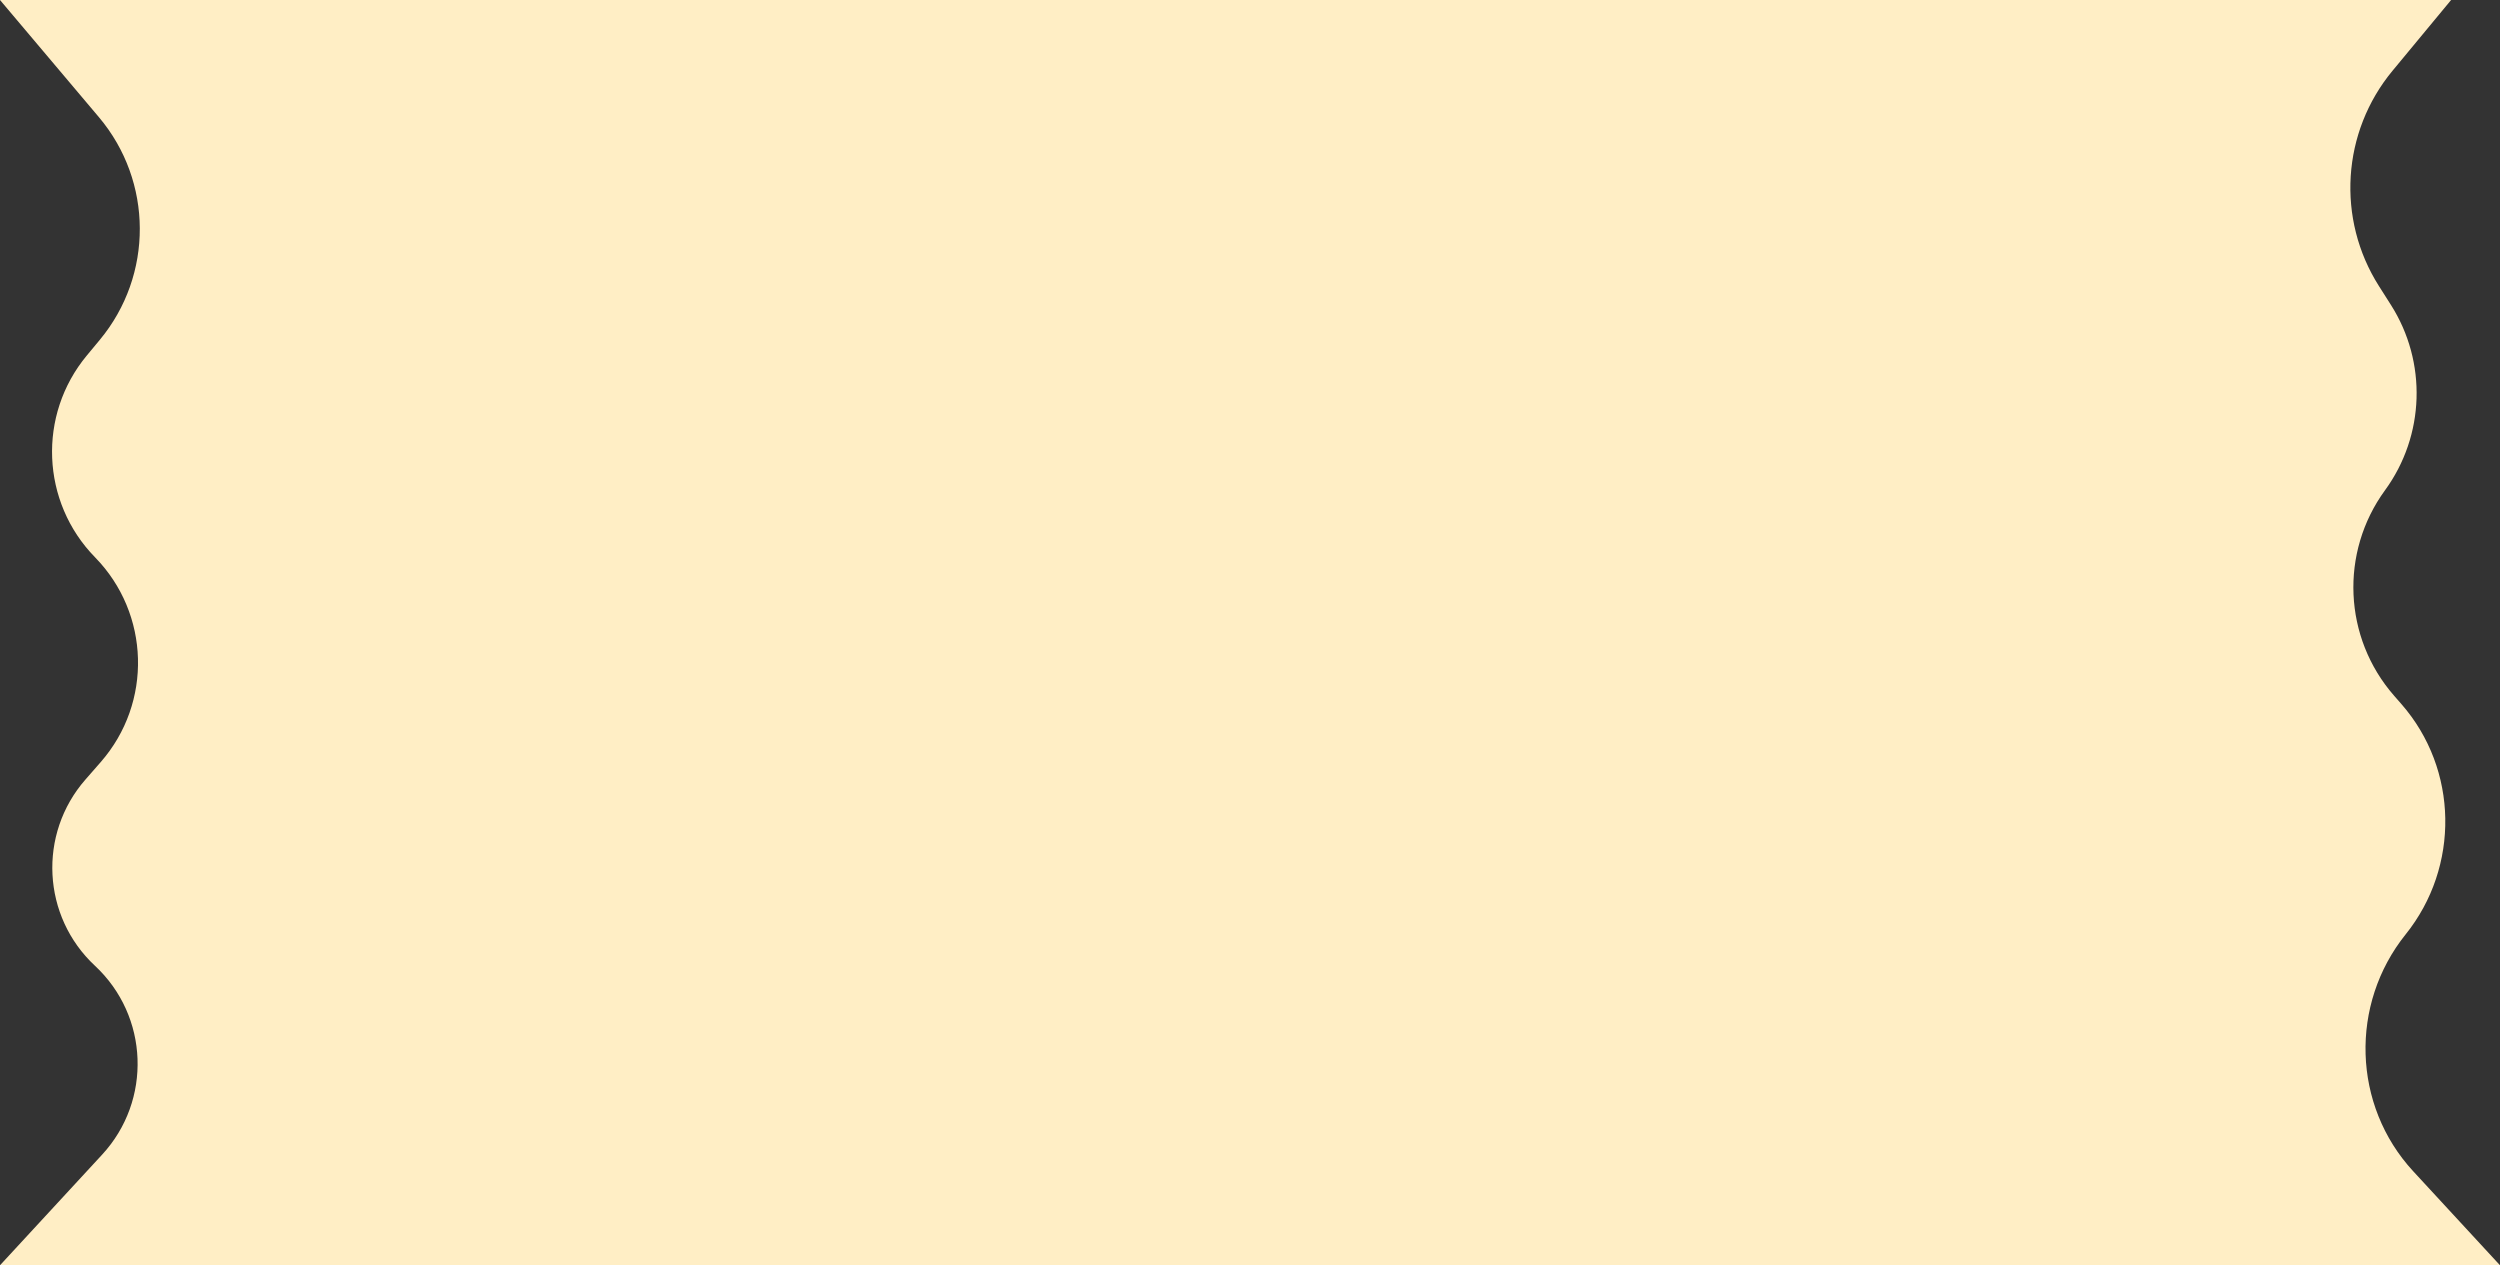 <svg width="409" height="207" viewBox="0 0 409 207" fill="none" xmlns="http://www.w3.org/2000/svg">
<rect x="0" y="0" width="409" height="207" fill="#333333" stroke="none"/>
<path d="M16.18 19.168L0 0H401L391.41 11.584C383.117 21.602 382.223 35.822 389.195 46.8L391.162 49.896C397.097 59.241 396.71 71.266 390.186 80.21C382.768 90.379 383.382 104.329 391.665 113.807L392.878 115.195C402.206 125.867 402.44 141.811 393.566 152.863C384.389 164.293 384.855 180.84 394.797 191.612L409 207H0L16.703 188.904C24.886 180.038 24.365 166.225 15.536 158.001C6.877 149.935 6.185 136.451 13.973 127.541L16.485 124.667C24.961 114.969 24.553 100.383 15.548 91.173C6.712 82.137 6.131 67.885 14.203 58.16L16.331 55.594C25.109 45.018 25.045 29.671 16.18 19.168Z" fill="#FFEEC5"/>
</svg>
